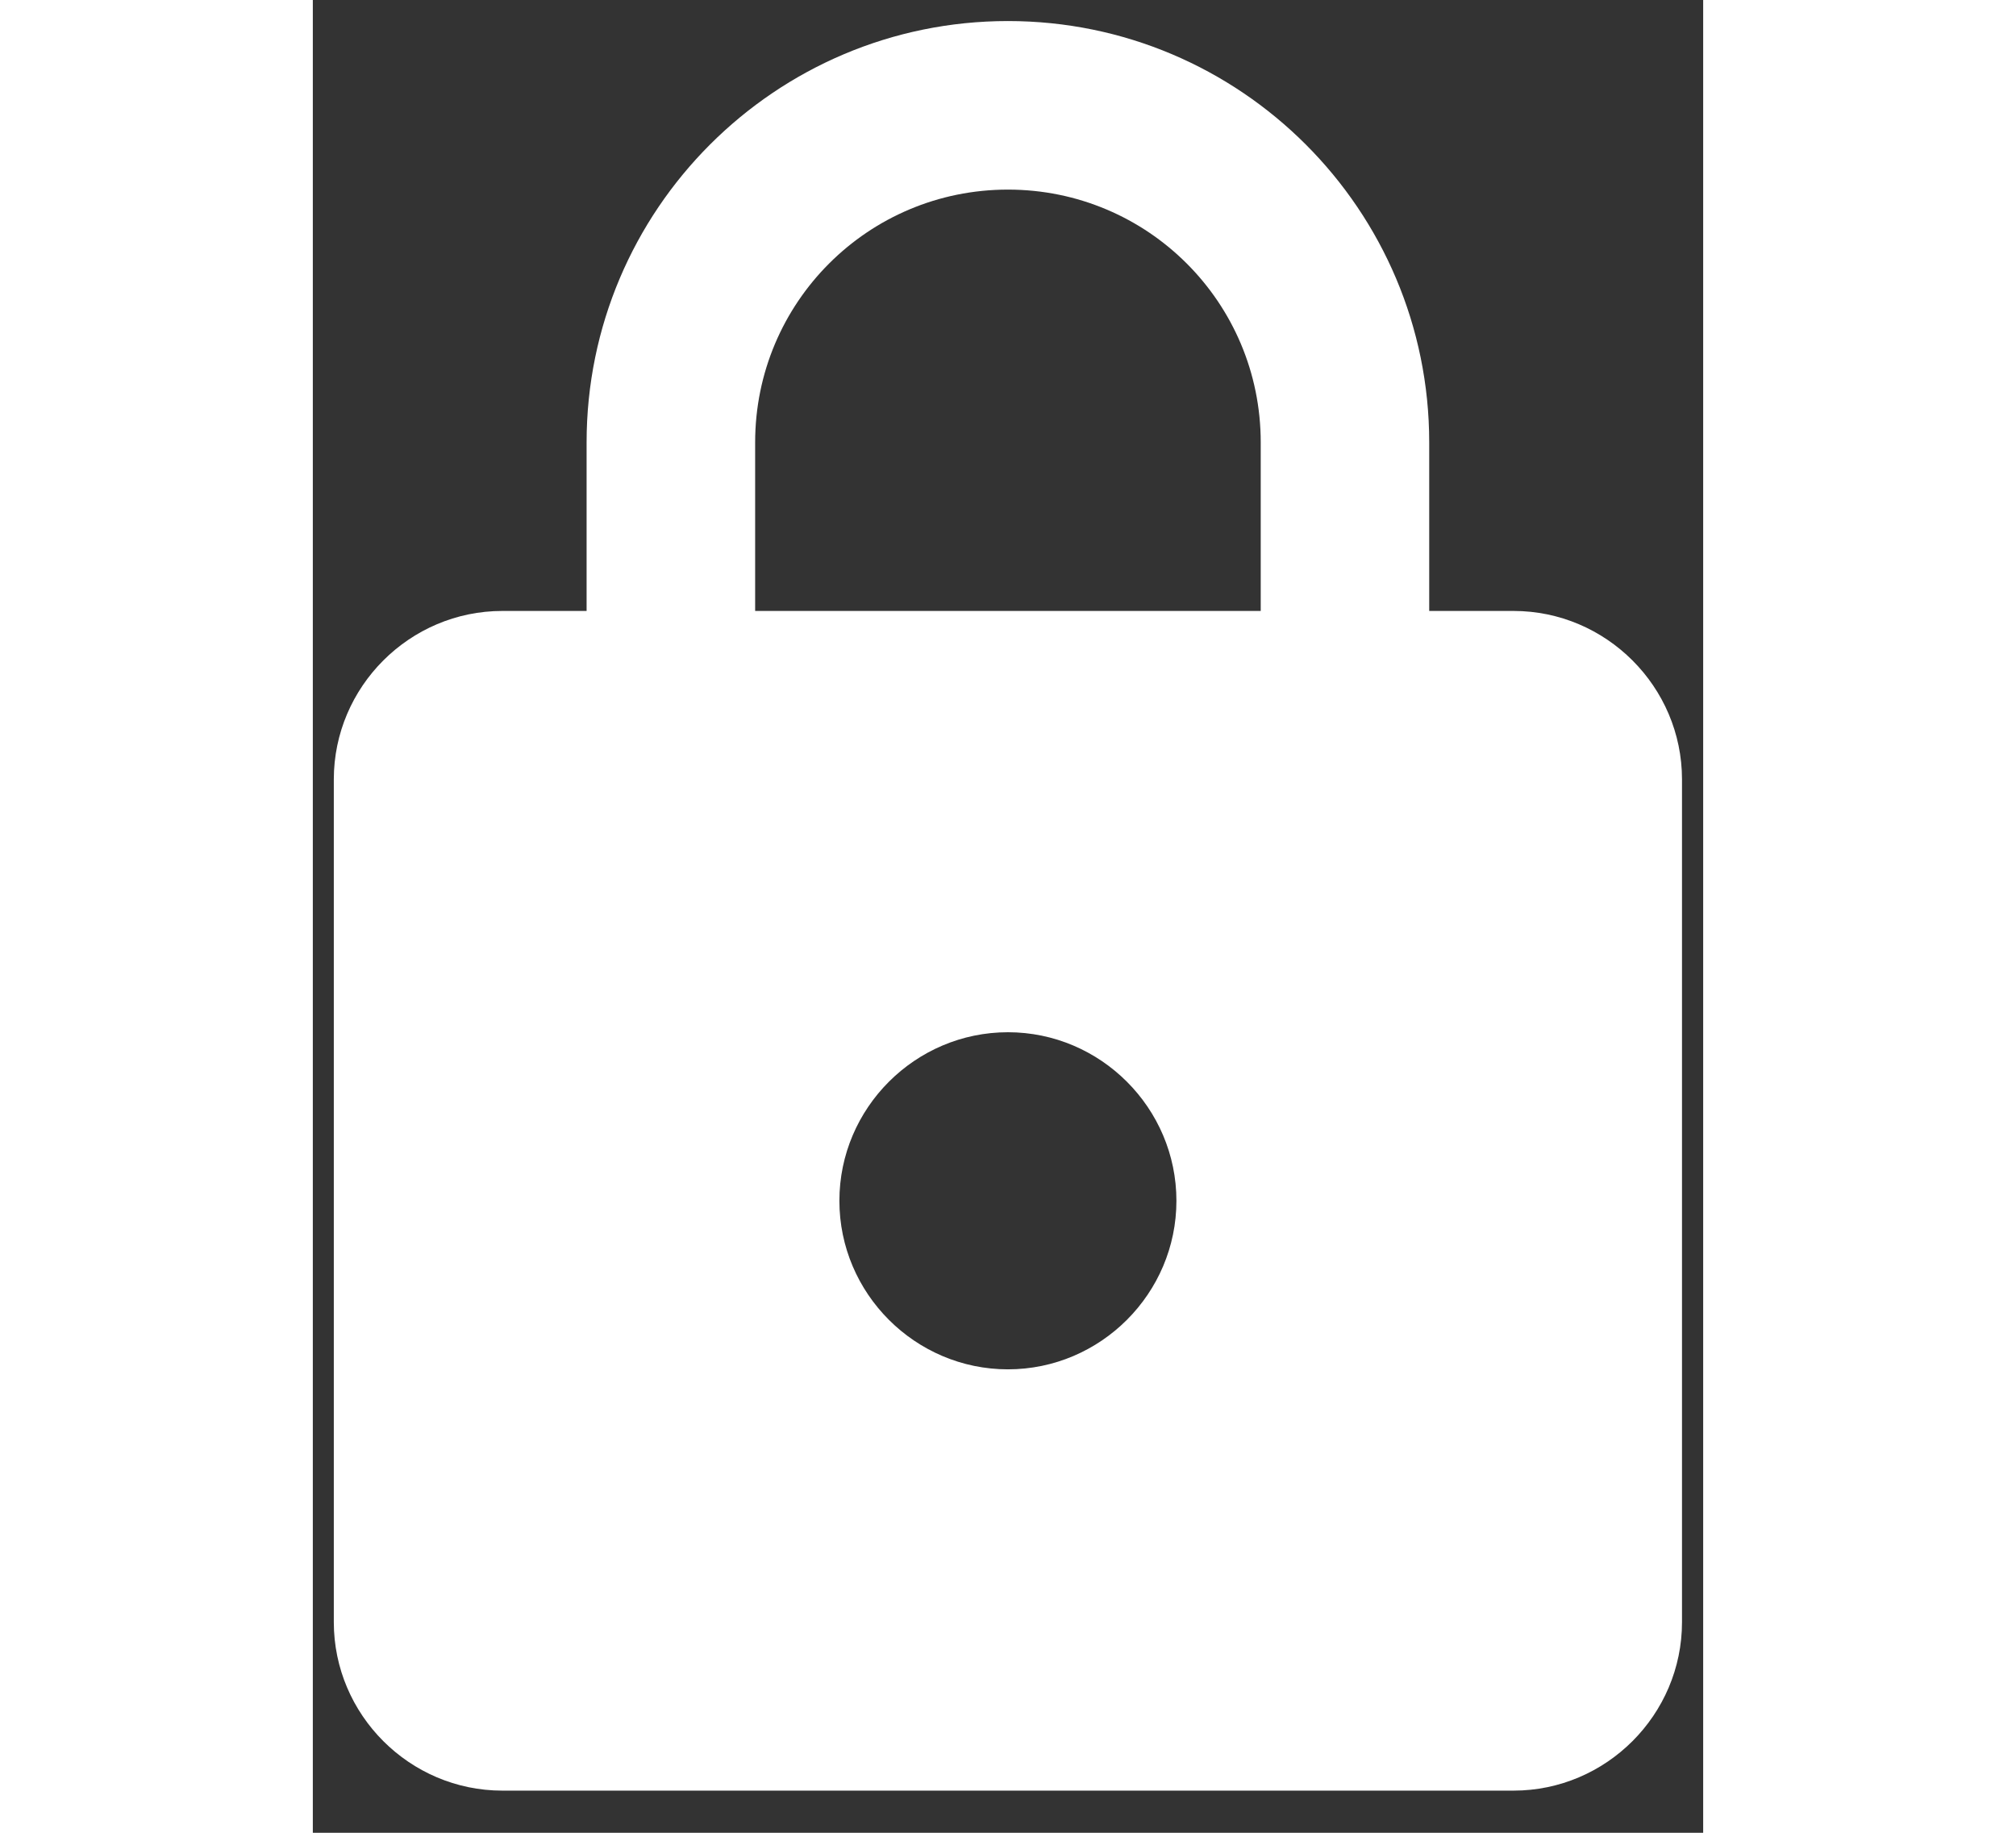 <svg xmlns="http://www.w3.org/2000/svg" width="22" height="20" viewBox="0 0 22 29" fill="none">
<rect x="0" y="0" width="22" height="29" fill="#333333" stroke="none"/>
<path d="M18.999 9.667H17.665V7C17.665 3.32 14.679 0.333 10.999 0.333C7.319 0.333 4.332 3.32 4.332 7V9.667H2.999C1.532 9.667 0.332 10.867 0.332 12.333V25.667C0.332 27.133 1.532 28.333 2.999 28.333H18.999C20.465 28.333 21.665 27.133 21.665 25.667V12.333C21.665 10.867 20.465 9.667 18.999 9.667ZM10.999 21.667C9.532 21.667 8.332 20.467 8.332 19C8.332 17.533 9.532 16.333 10.999 16.333C12.465 16.333 13.665 17.533 13.665 19C13.665 20.467 12.465 21.667 10.999 21.667ZM6.999 9.667V7C6.999 4.787 8.785 3 10.999 3C13.212 3 14.999 4.787 14.999 7V9.667H6.999Z" fill="white"/>
</svg>